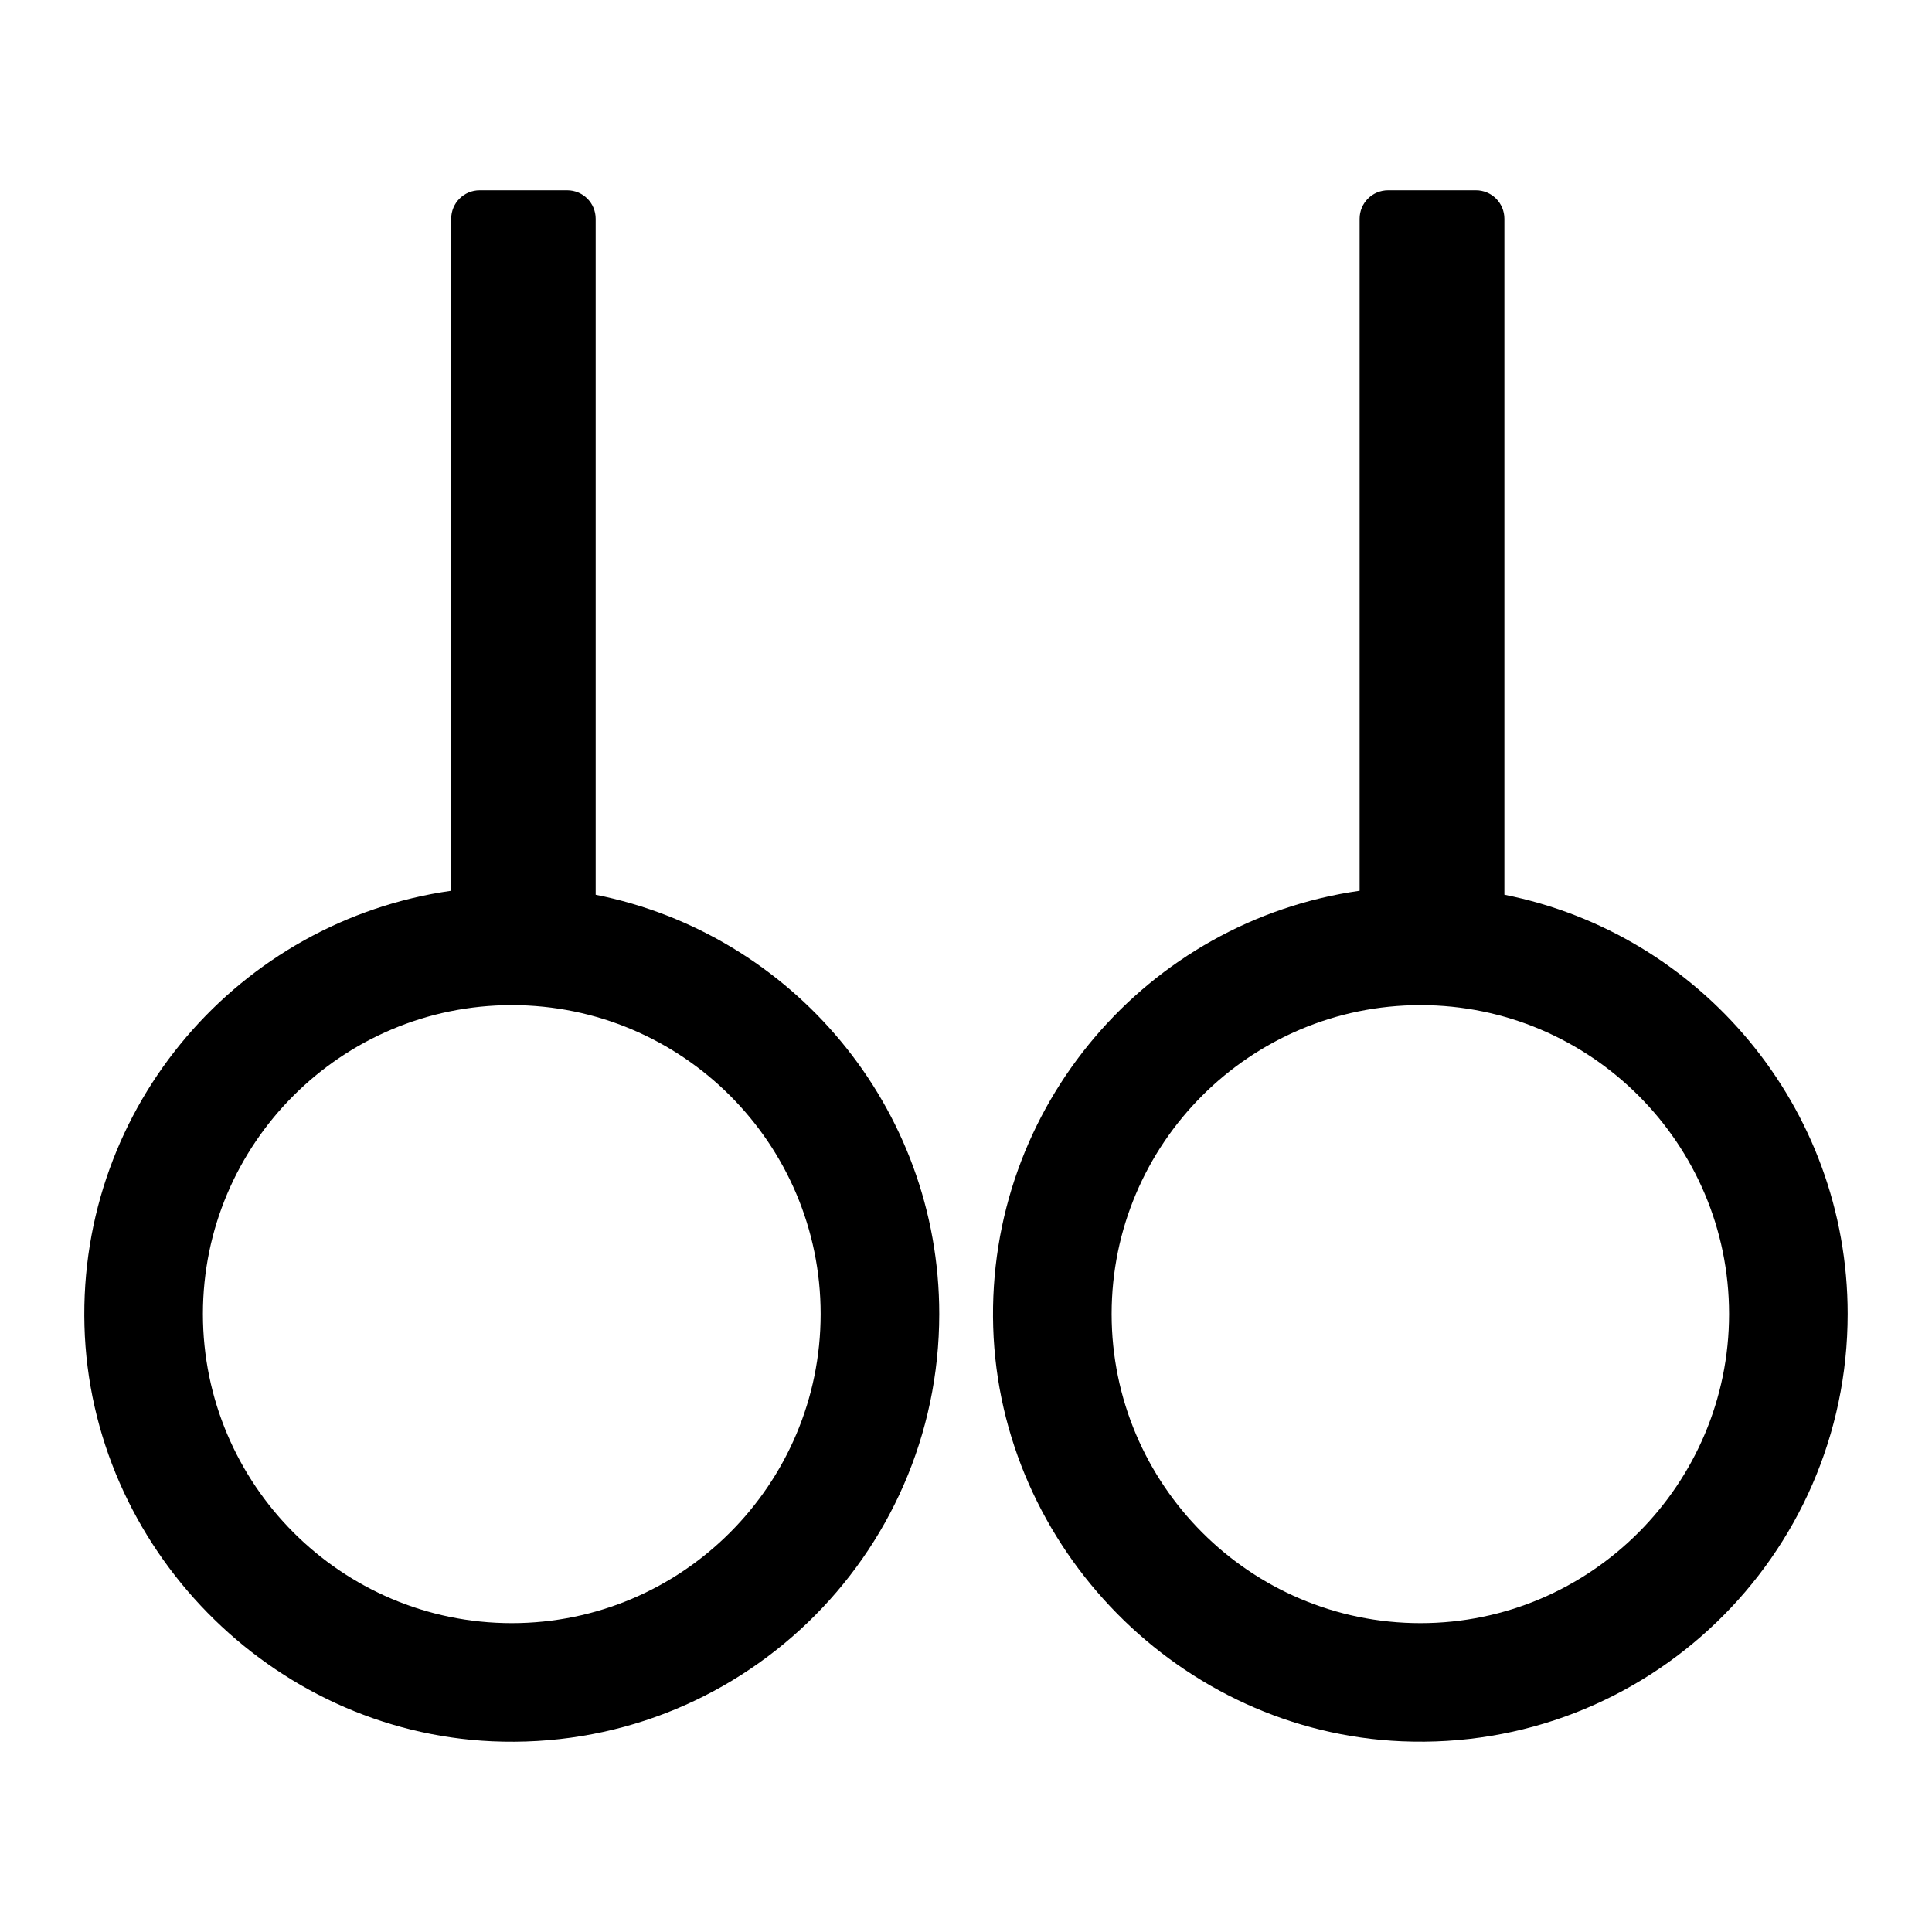 <?xml version="1.0" encoding="UTF-8"?>
<!-- Uploaded to: SVG Repo, www.svgrepo.com, Generator: SVG Repo Mixer Tools -->
<svg fill="#000000" width="800px" height="800px" version="1.1" viewBox="144 144 512 512" xmlns="http://www.w3.org/2000/svg">
 <g>
  <path d="m301.86 381.12v-179.16c0-4.164-3.375-7.539-7.539-7.539h-23.211c-4.164 0-7.539 3.375-7.539 7.539v178.1c-55.953 7.984-98.773 56.84-97.188 115.3 1.594 58.637 49.41 107.45 108.01 110.1 64.938 2.93 118.52-48.945 118.52-113.24 0.004-54.871-39.113-100.77-91.047-111.1zm-22.234 193.03c-45.148 0-81.852-36.781-81.852-81.93 0-45.148 36.707-81.852 81.852-81.852 45.148 0 81.852 36.707 81.852 81.852 0.004 45.148-36.703 81.93-81.852 81.93z"/>
  <path d="m542.68 381.12v-179.16c0-4.164-3.375-7.539-7.539-7.539h-23.289c-4.164 0-7.539 3.375-7.539 7.539v178.1c-56.066 8-98.867 57.117-97.102 115.64 1.77 58.602 49.691 107.26 108.27 109.76 64.824 2.769 118.17-49.051 118.17-113.25 0-54.871-39.043-100.77-90.973-111.1zm-22.234 193.03c-45.148 0-81.852-36.781-81.852-81.93 0-45.148 36.707-81.852 81.852-81.852 45.074 0 81.777 36.707 81.777 81.852 0 45.148-36.703 81.93-81.777 81.93z"/>
 </g>
</svg>